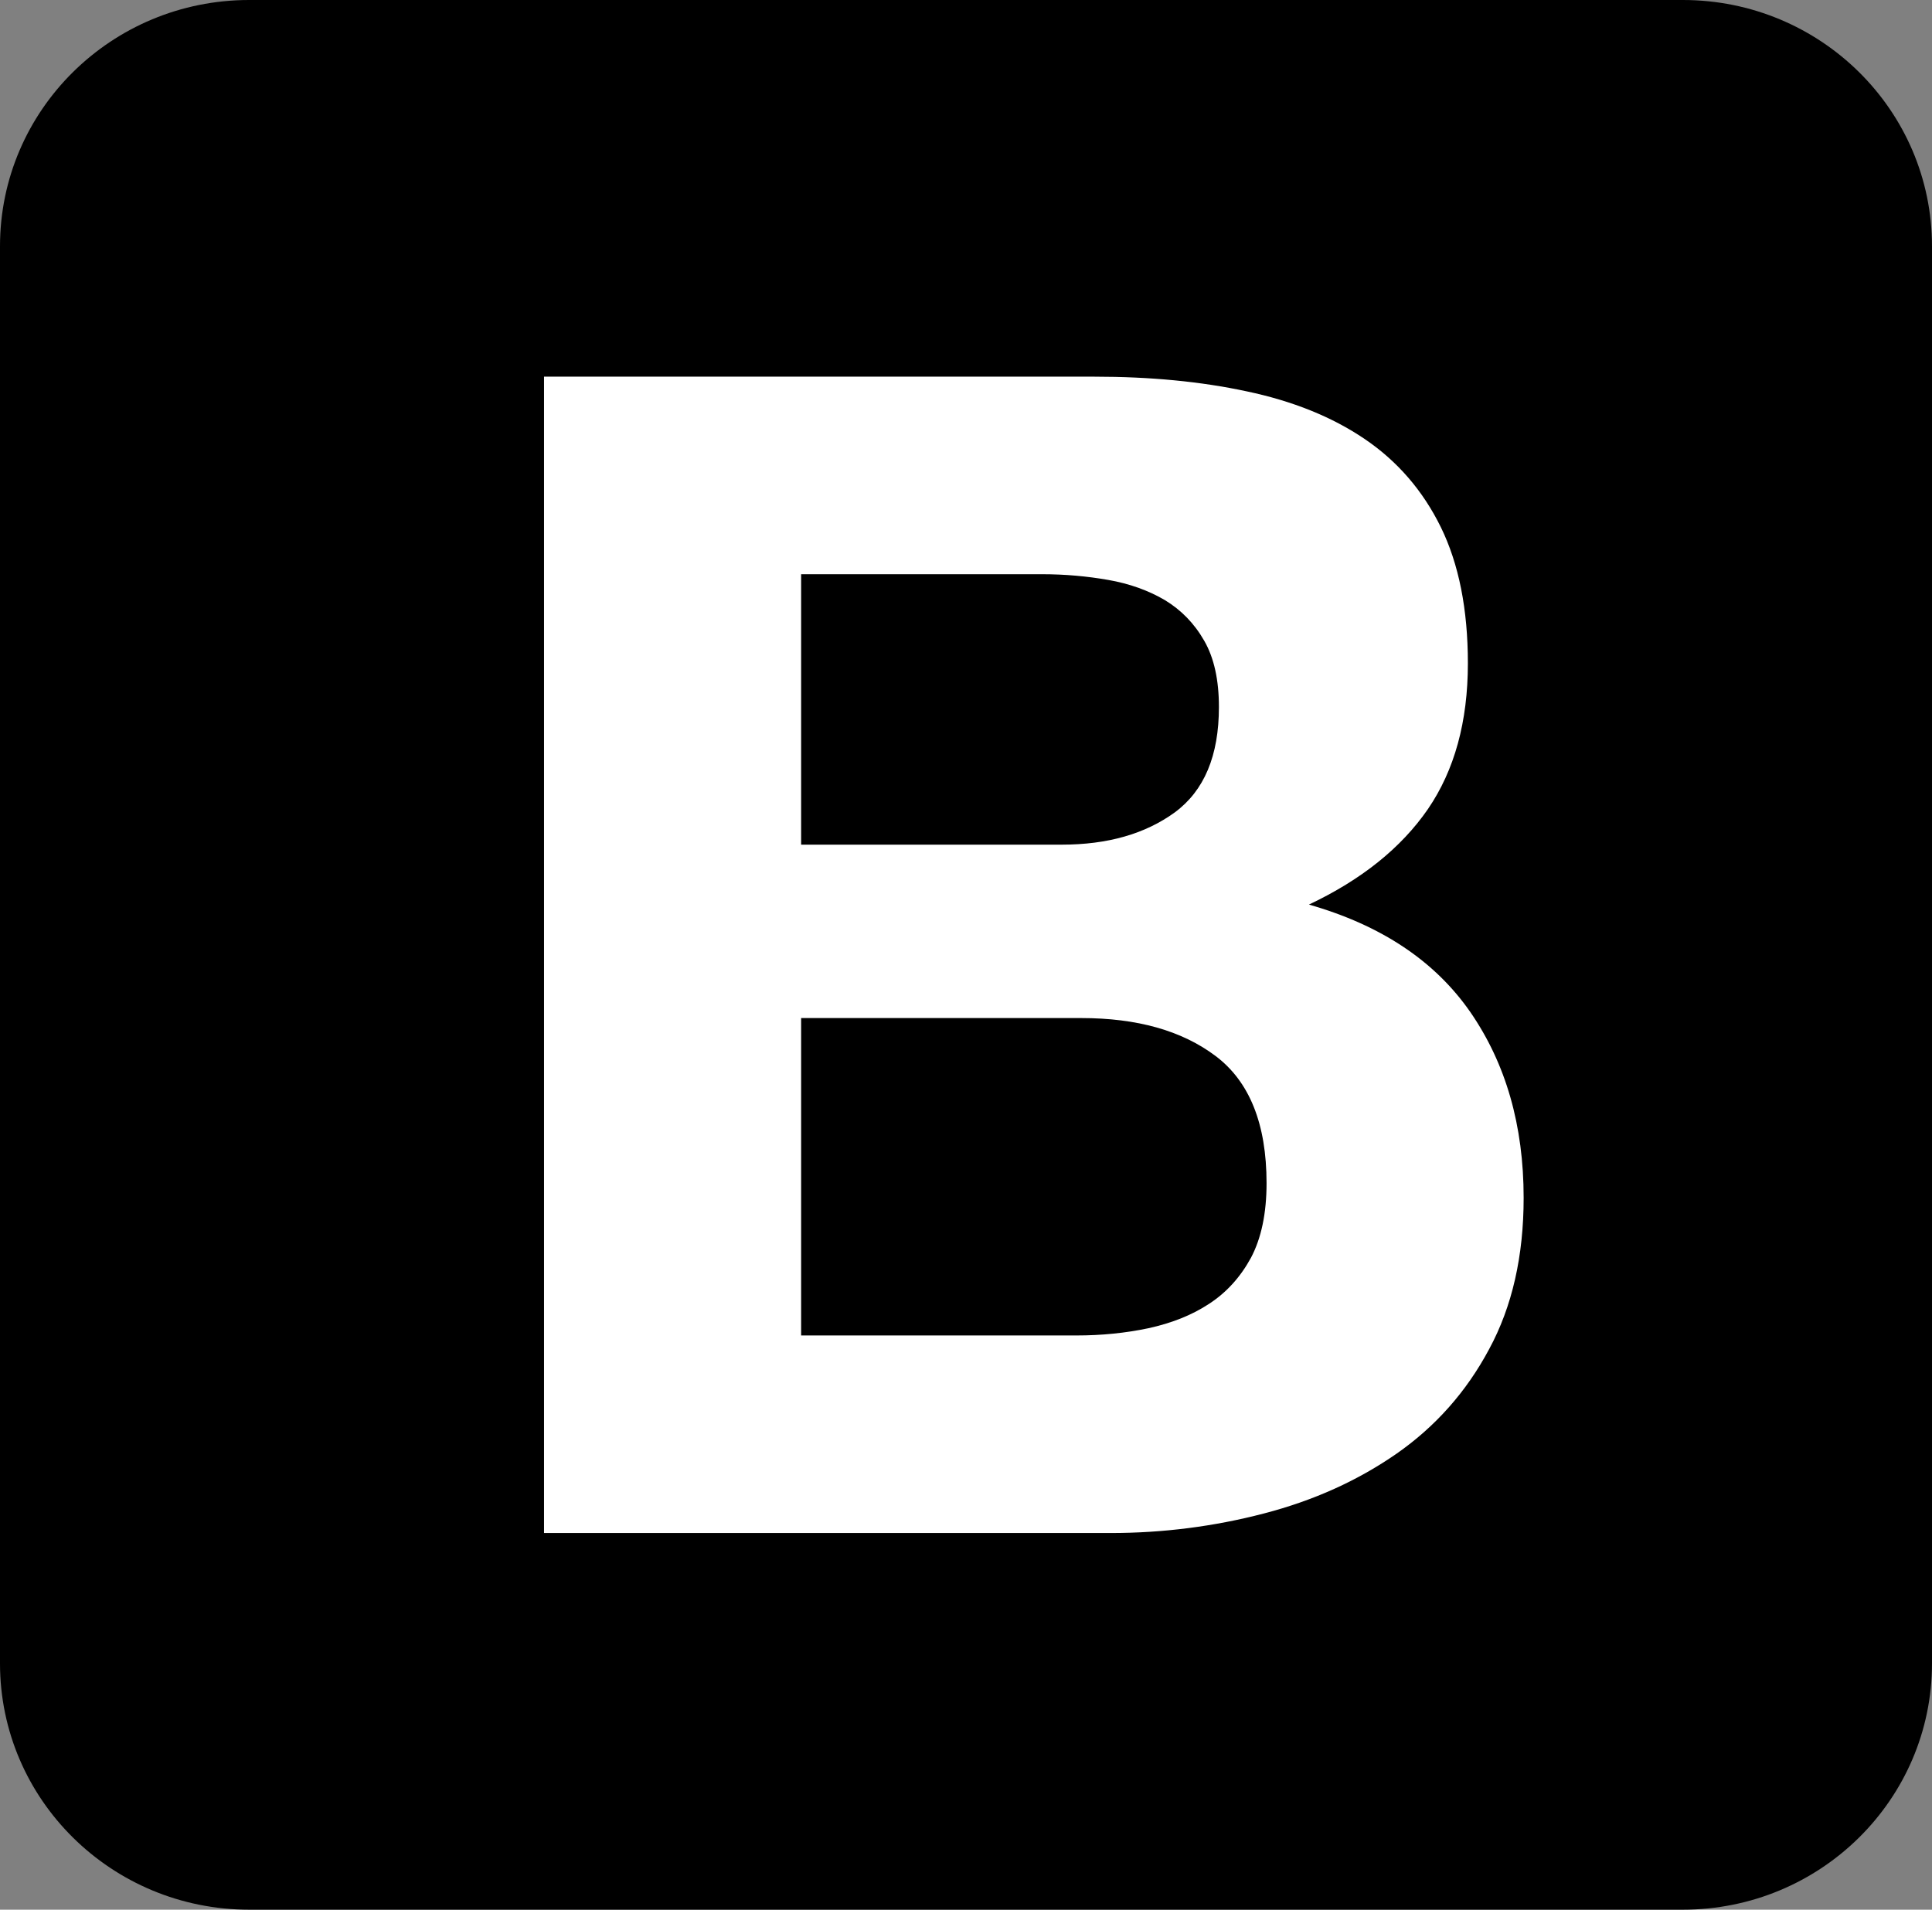 <svg viewBox="0 0 88 87" x="0" y="0" fill="none" xmlns="http://www.w3.org/2000/svg"><rect x="0" y="0" width="88" height="87" fill="#808080" stroke="none"/><defs><clipPath id="clip4_1_4" xmlns="http://www.w3.org/2000/svg">
<rect width="88" height="87" fill="white" transform="translate(0, 0)"/>
</clipPath></defs><g id="logos:bootstrap" clip-path="url(#clip4_1_4)" xmlns="http://www.w3.org/2000/svg">
<path id="Vector_8" d="M0,75.78c0,6.2 5.08,11.22 11.35,11.22h65.3c6.27,0 11.35,-5.02 11.35,-11.22v-64.56c0,-6.2 -5.08,-11.22 -11.35,-11.22h-65.3c-6.27,0 -11.35,5.02 -11.35,11.22v64.56z" fill="currentColor"/>
<path id="Vector_9" d="M36.49,38.48v-12.32h10.97c1.05,0 2.05,0.09 3.02,0.26c0.97,0.17 1.83,0.48 2.58,0.92c0.74,0.45 1.34,1.06 1.79,1.85c0.45,0.78 0.67,1.79 0.67,3.02c0,2.22 -0.67,3.81 -2.01,4.8c-1.35,0.98 -3.06,1.47 -5.15,1.47zM24.78,17.16v52.68h25.82c2.38,0 4.71,-0.3 6.97,-0.89c2.27,-0.59 4.28,-1.5 6.05,-2.73c1.76,-1.23 3.17,-2.81 4.21,-4.76c1.05,-1.94 1.57,-4.24 1.57,-6.89c0,-3.3 -0.81,-6.11 -2.42,-8.45c-1.62,-2.34 -4.07,-3.97 -7.36,-4.91c2.39,-1.13 4.2,-2.58 5.42,-4.35c1.21,-1.77 1.82,-3.98 1.82,-6.64c0,-2.46 -0.41,-4.52 -1.23,-6.2c-0.82,-1.67 -1.98,-3.01 -3.47,-4.02c-1.49,-1.01 -3.28,-1.73 -5.37,-2.17c-2.09,-0.45 -4.4,-0.67 -6.94,-0.67zM36.49,60.84v-14.46h12.76c2.54,0 4.58,0.57 6.12,1.73c1.54,1.16 2.32,3.09 2.32,5.79c0,1.38 -0.24,2.51 -0.71,3.4c-0.48,0.88 -1.11,1.58 -1.91,2.1c-0.79,0.52 -1.71,0.88 -2.76,1.11c-1.04,0.22 -2.14,0.33 -3.28,0.33z" fill="white"/>
</g></svg>